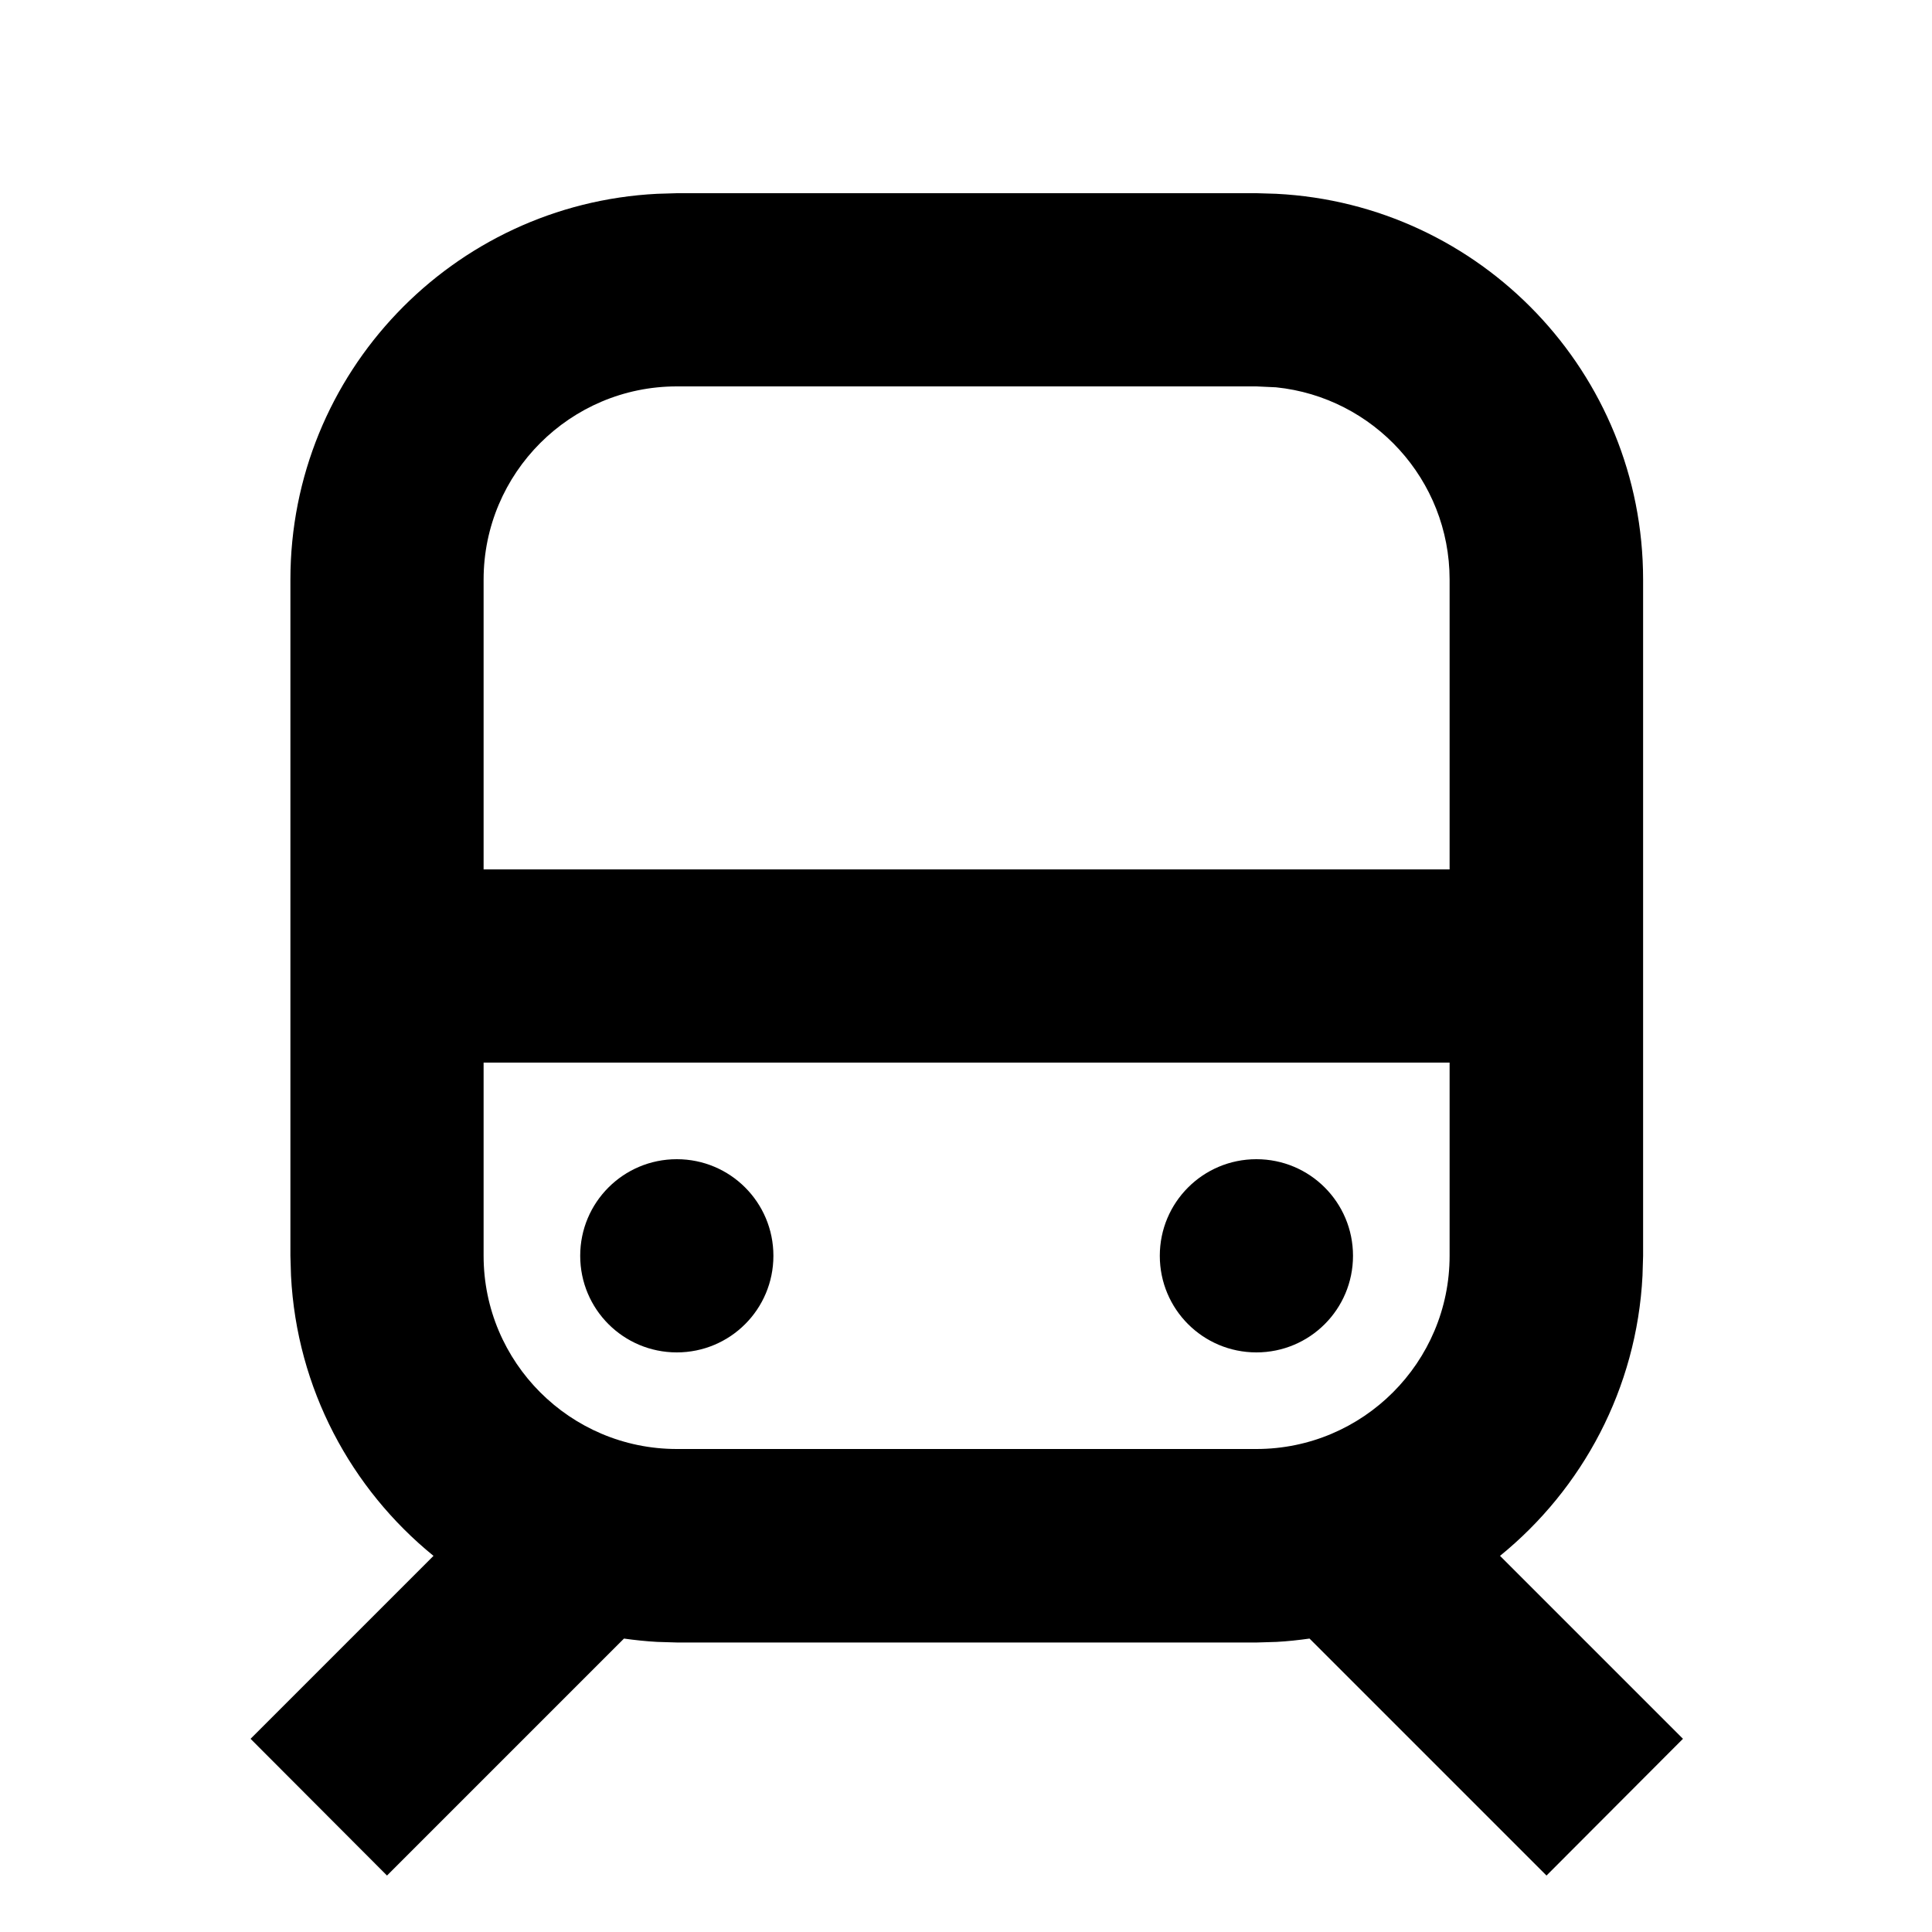 <svg xmlns="http://www.w3.org/2000/svg" viewBox="0 0 640 640"><!--! Font Awesome Pro 7.1.0 by @fontawesome - https://fontawesome.com License - https://fontawesome.com/license (Commercial License) Copyright 2025 Fonticons, Inc. --><path fill="currentColor" d="M422.8 64.2C490.5 67.6 544.3 123.5 544.3 192L544.3 416L544.1 422.6C542.2 460 524.2 493.2 496.9 515.4L557.5 576L512.3 621.3L433.8 542.8C430.2 543.3 426.6 543.7 422.9 543.9L416.3 544.1L224.3 544.1L217.7 543.9C214 543.7 210.3 543.3 206.7 542.8L128.2 621.3L83 576L143.6 515.4C116.3 493.2 98.3 460 96.4 422.6L96.2 416L96.2 192C96.2 123.5 150 67.6 217.7 64.2L224.3 64L416.3 64L422.9 64.2zM160.2 416C160.2 451.3 188.9 480 224.2 480L416.2 480C451.5 480 480.2 451.3 480.2 416L480.2 352L160.2 352L160.2 416zM224.2 448C206.5 448 192.2 433.7 192.2 416C192.2 398.3 206.5 384 224.2 384C241.9 384 256.2 398.3 256.2 416C256.2 433.7 241.9 448 224.2 448zM416.2 448C398.5 448 384.2 433.7 384.2 416C384.2 398.3 398.5 384 416.2 384C433.9 384 448.2 398.3 448.2 416C448.2 433.7 433.9 448 416.2 448zM224.2 128C188.9 128 160.2 156.7 160.2 192L160.2 288L480.2 288L480.2 192C480.2 158.9 455 131.6 422.7 128.3L416.2 128L224.2 128z"/></svg>